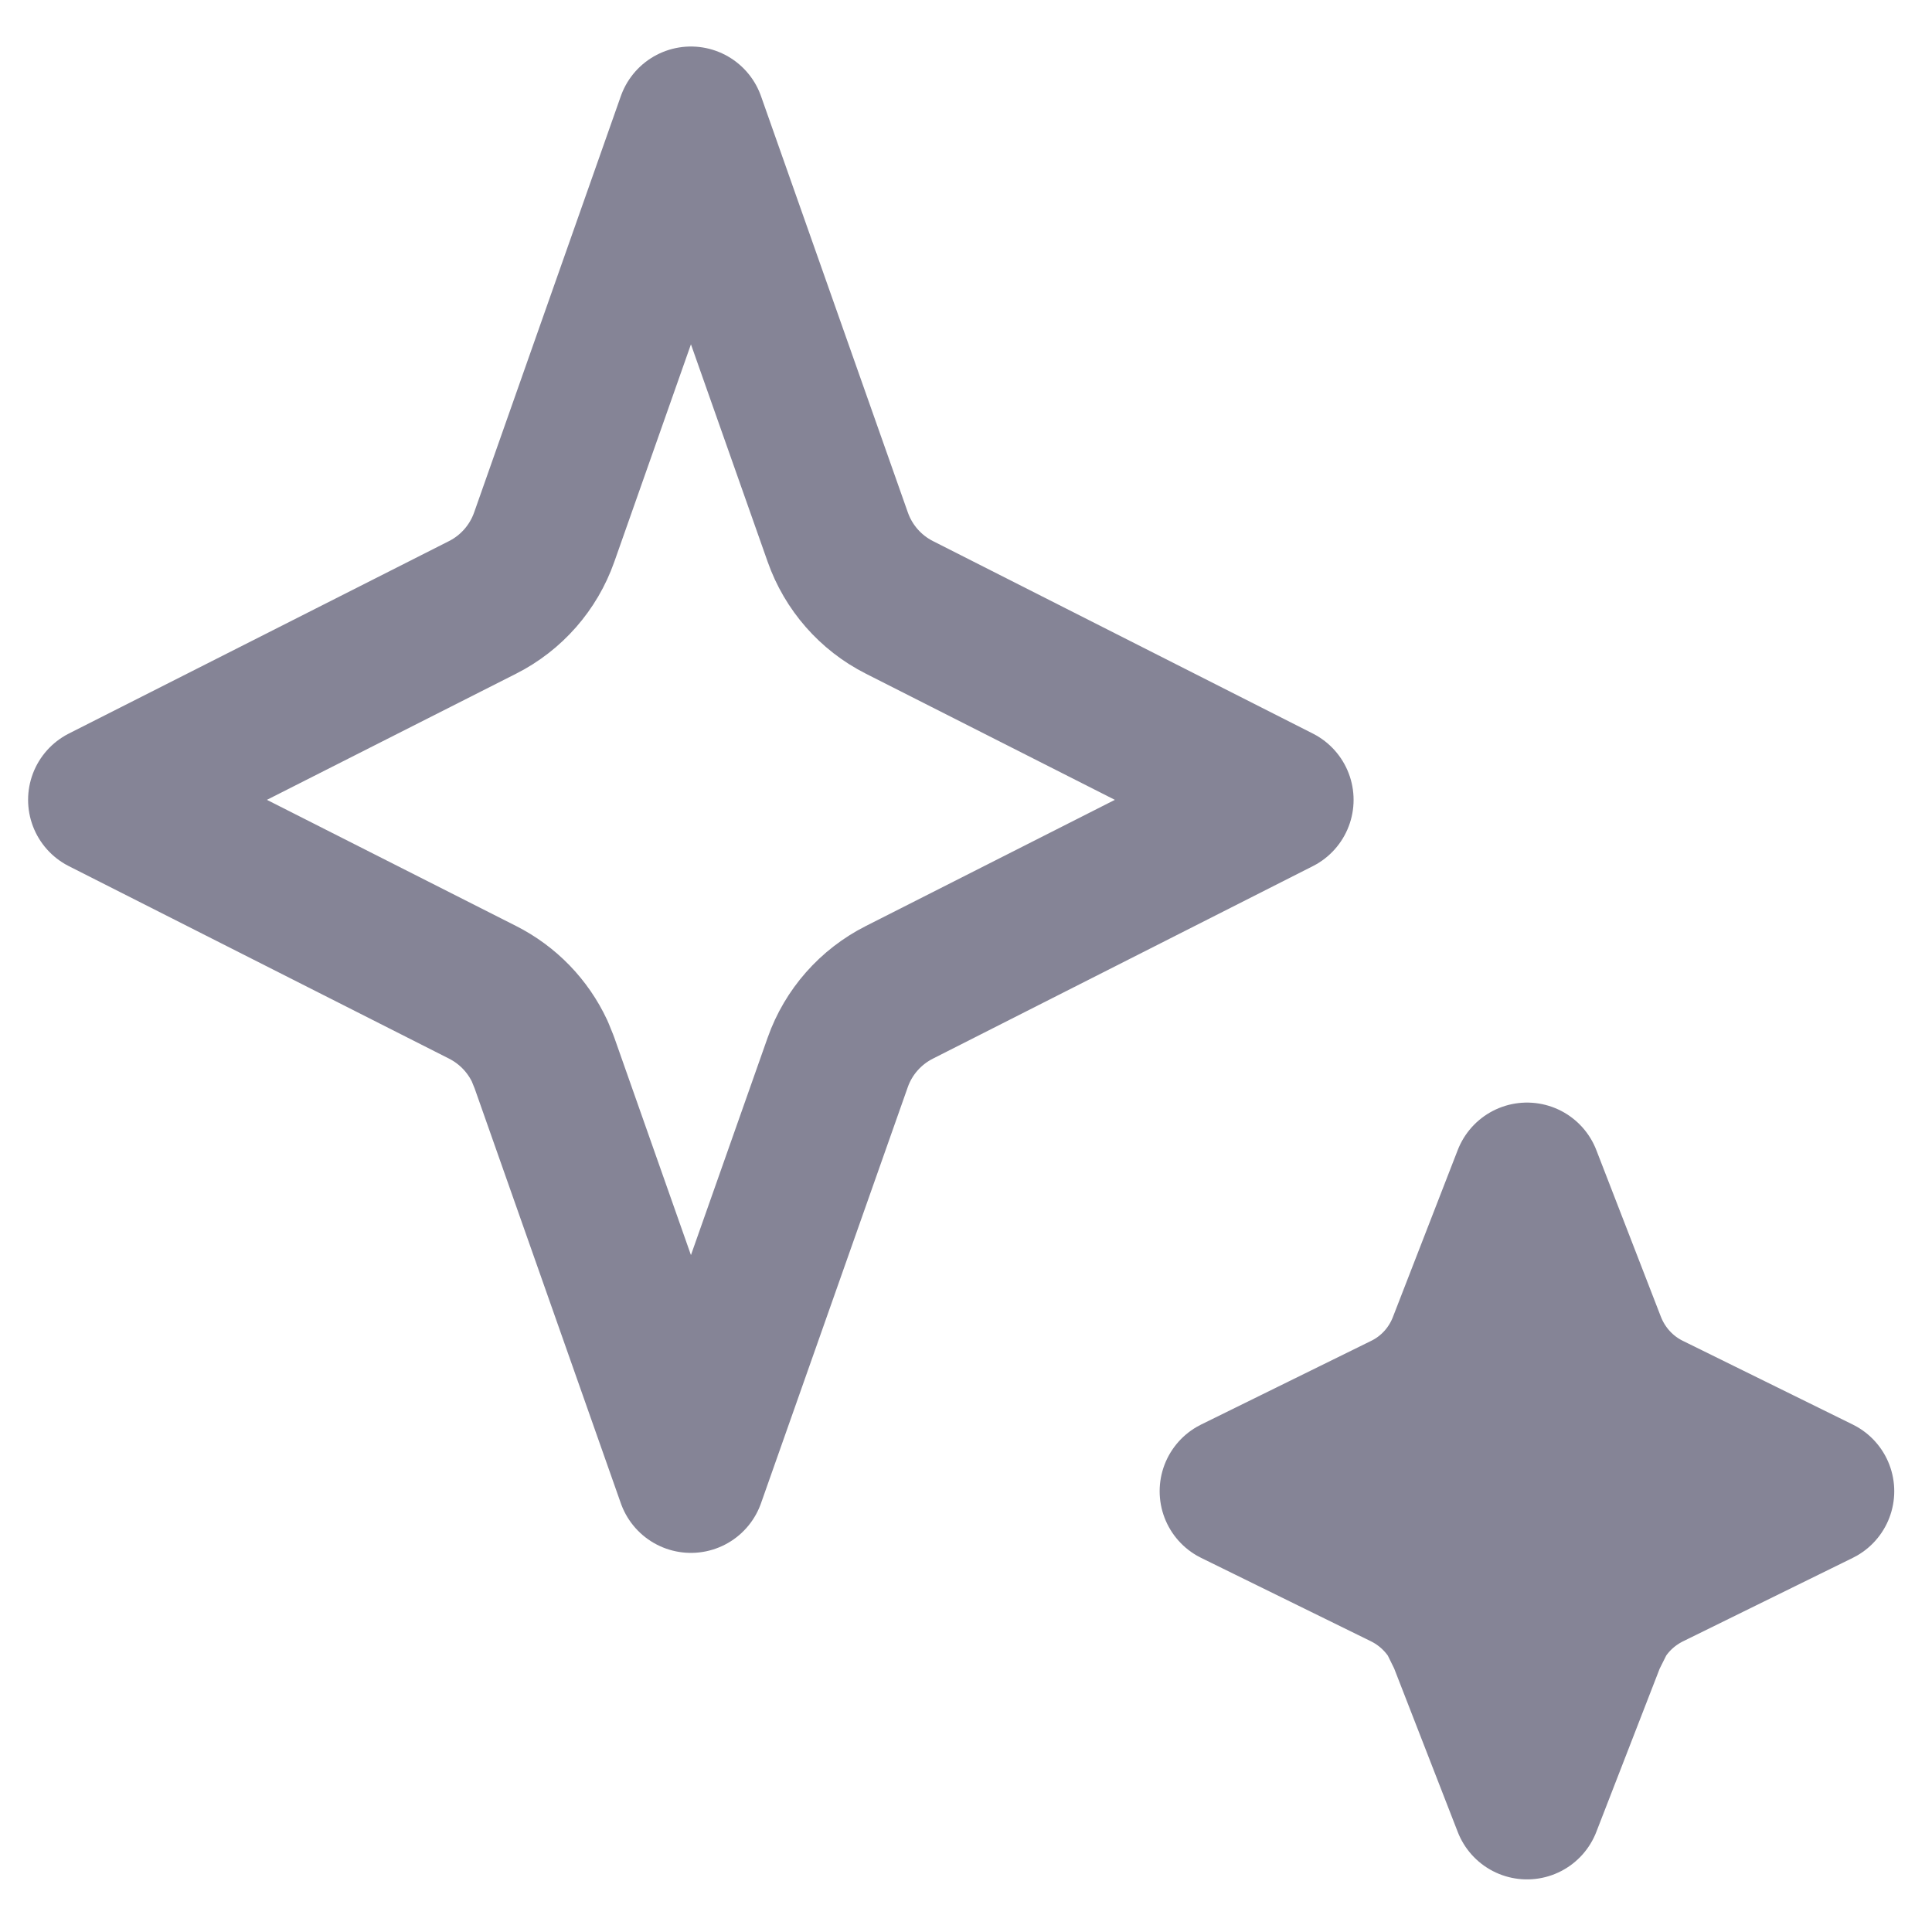<?xml version="1.0" encoding="UTF-8"?> <svg xmlns="http://www.w3.org/2000/svg" width="13" height="13" viewBox="0 0 13 13" fill="none"><path d="M5.637 3.614C5.709 3.819 5.858 3.989 6.052 4.087L8.608 5.382L6.052 6.677C5.858 6.775 5.709 6.944 5.637 7.148L4.649 9.949L3.662 7.148L3.632 7.074C3.552 6.903 3.417 6.763 3.247 6.677L0.689 5.382L3.247 4.087C3.441 3.989 3.59 3.819 3.662 3.614L4.649 0.813L5.637 3.614Z" stroke="#858496" stroke-linejoin="round"></path><path d="M10.71 9.042C10.783 9.229 10.923 9.383 11.103 9.471L12.246 10.034L11.103 10.596C10.968 10.663 10.855 10.765 10.777 10.891L10.71 11.025L10.275 12.146L9.839 11.025L9.773 10.891C9.694 10.765 9.582 10.663 9.447 10.596L8.303 10.034L9.447 9.471C9.627 9.383 9.767 9.229 9.839 9.042L10.275 7.919L10.71 9.042Z" fill="#858496" stroke="#858496" stroke-linejoin="round"></path></svg> 